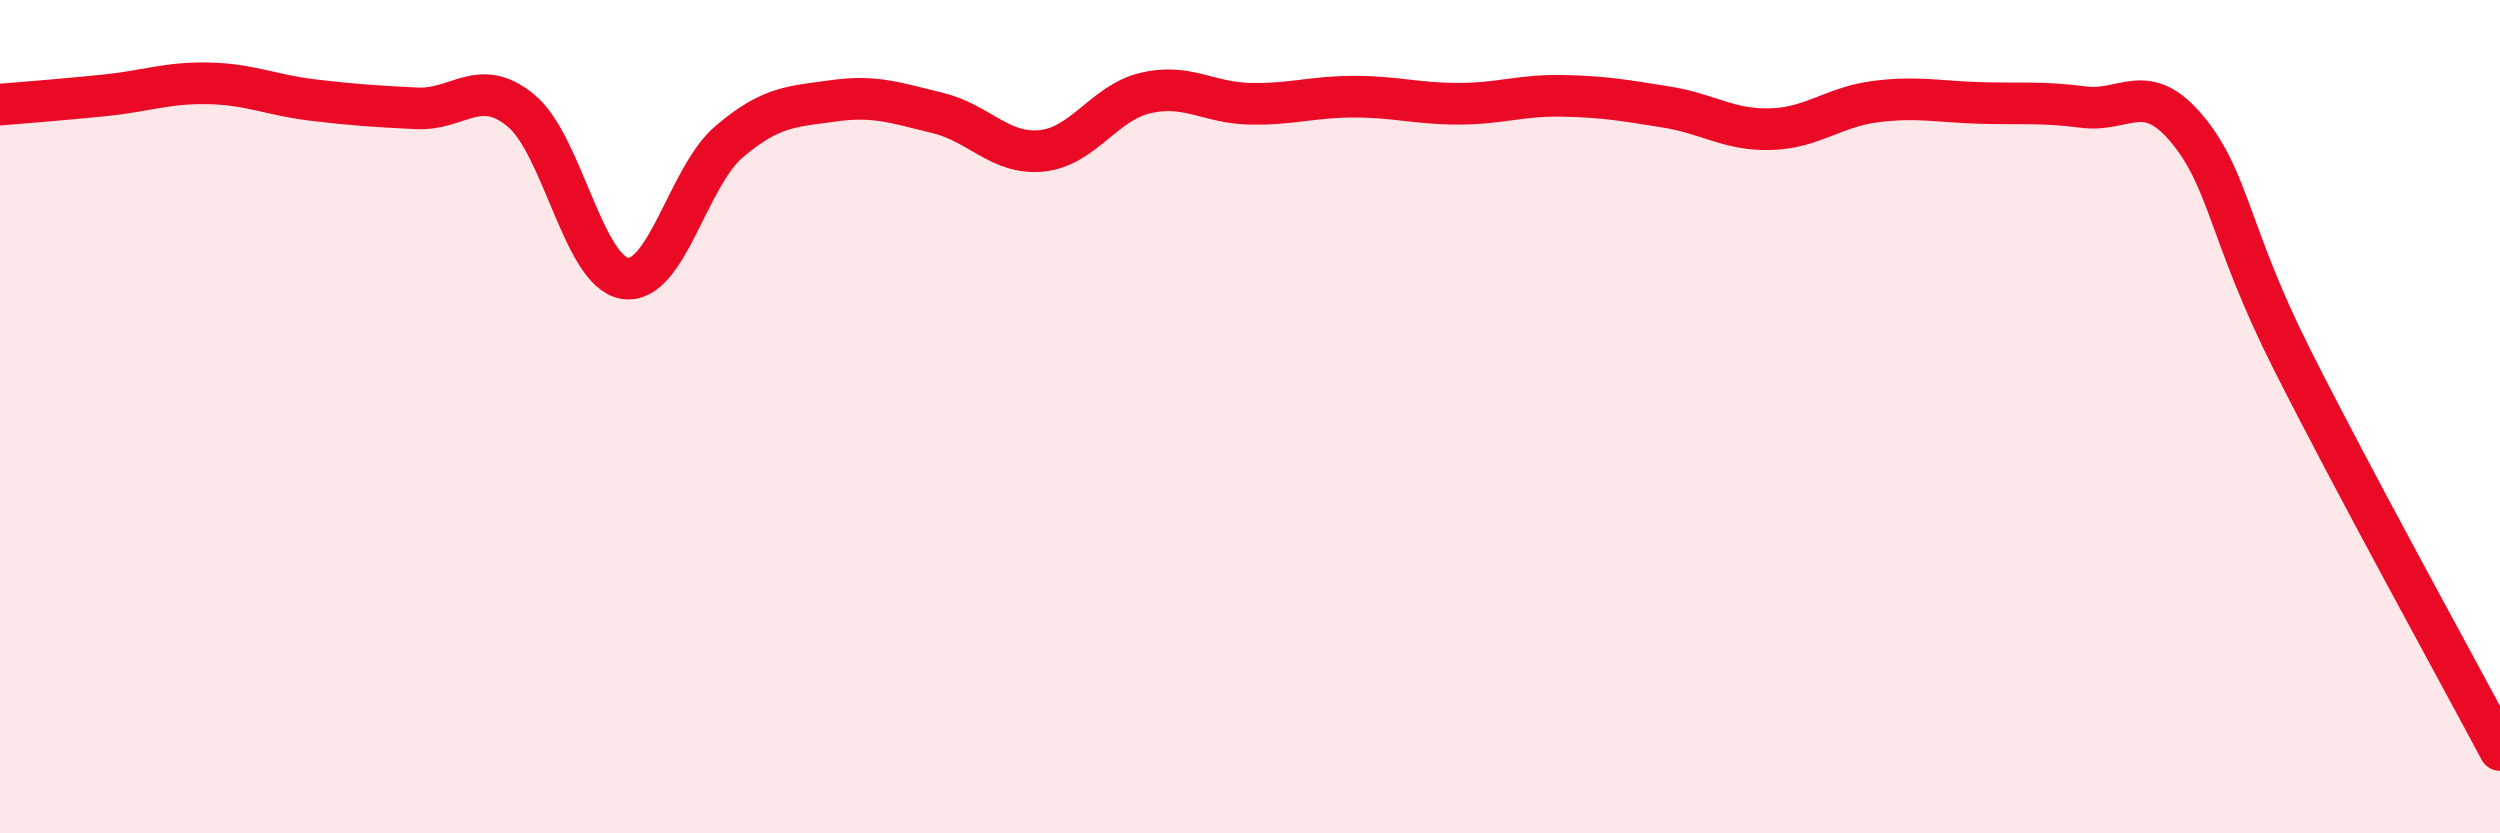 
    <svg width="60" height="20" viewBox="0 0 60 20" xmlns="http://www.w3.org/2000/svg">
      <path
        d="M 0,2.51 C 0.5,2.47 1.5,2.39 2.5,2.29 C 3.5,2.19 4,1.98 5,2 C 6,2.02 6.5,2.28 7.5,2.4 C 8.5,2.52 9,2.55 10,2.6 C 11,2.65 11.5,1.83 12.5,2.65 C 13.5,3.47 14,6.53 15,6.68 C 16,6.83 16.5,4.25 17.5,3.4 C 18.5,2.55 19,2.56 20,2.42 C 21,2.28 21.5,2.47 22.5,2.71 C 23.5,2.95 24,3.72 25,3.62 C 26,3.52 26.5,2.46 27.5,2.23 C 28.5,2 29,2.47 30,2.49 C 31,2.51 31.5,2.32 32.5,2.32 C 33.5,2.32 34,2.49 35,2.49 C 36,2.49 36.5,2.28 37.5,2.3 C 38.5,2.32 39,2.41 40,2.57 C 41,2.73 41.5,3.13 42.5,3.1 C 43.5,3.07 44,2.57 45,2.44 C 46,2.31 46.5,2.44 47.5,2.47 C 48.5,2.5 49,2.44 50,2.57 C 51,2.7 51.5,1.9 52.5,3.11 C 53.5,4.32 53.5,5.63 55,8.61 C 56.5,11.59 59,16.12 60,18L60 20L0 20Z"
        fill="#EB0A25"
        opacity="0.1"
        stroke-linecap="round"
        stroke-linejoin="round"
      />
      <path
        d="M 0,2.51 C 0.5,2.47 1.5,2.39 2.5,2.29 C 3.5,2.19 4,1.98 5,2 C 6,2.02 6.5,2.28 7.5,2.4 C 8.5,2.52 9,2.55 10,2.6 C 11,2.65 11.5,1.83 12.5,2.65 C 13.5,3.47 14,6.53 15,6.68 C 16,6.83 16.5,4.25 17.5,3.4 C 18.5,2.55 19,2.56 20,2.42 C 21,2.28 21.5,2.47 22.5,2.71 C 23.5,2.95 24,3.72 25,3.62 C 26,3.52 26.5,2.46 27.5,2.23 C 28.5,2 29,2.47 30,2.49 C 31,2.51 31.5,2.32 32.5,2.32 C 33.5,2.32 34,2.49 35,2.49 C 36,2.49 36.5,2.28 37.5,2.3 C 38.5,2.32 39,2.41 40,2.57 C 41,2.73 41.5,3.13 42.5,3.1 C 43.5,3.07 44,2.57 45,2.44 C 46,2.31 46.5,2.44 47.5,2.47 C 48.5,2.5 49,2.44 50,2.57 C 51,2.7 51.5,1.9 52.5,3.11 C 53.5,4.32 53.5,5.63 55,8.61 C 56.5,11.59 59,16.12 60,18"
        stroke="#EB0A25"
        stroke-width="1"
        fill="none"
        stroke-linecap="round"
        stroke-linejoin="round"
      />
    </svg>
  